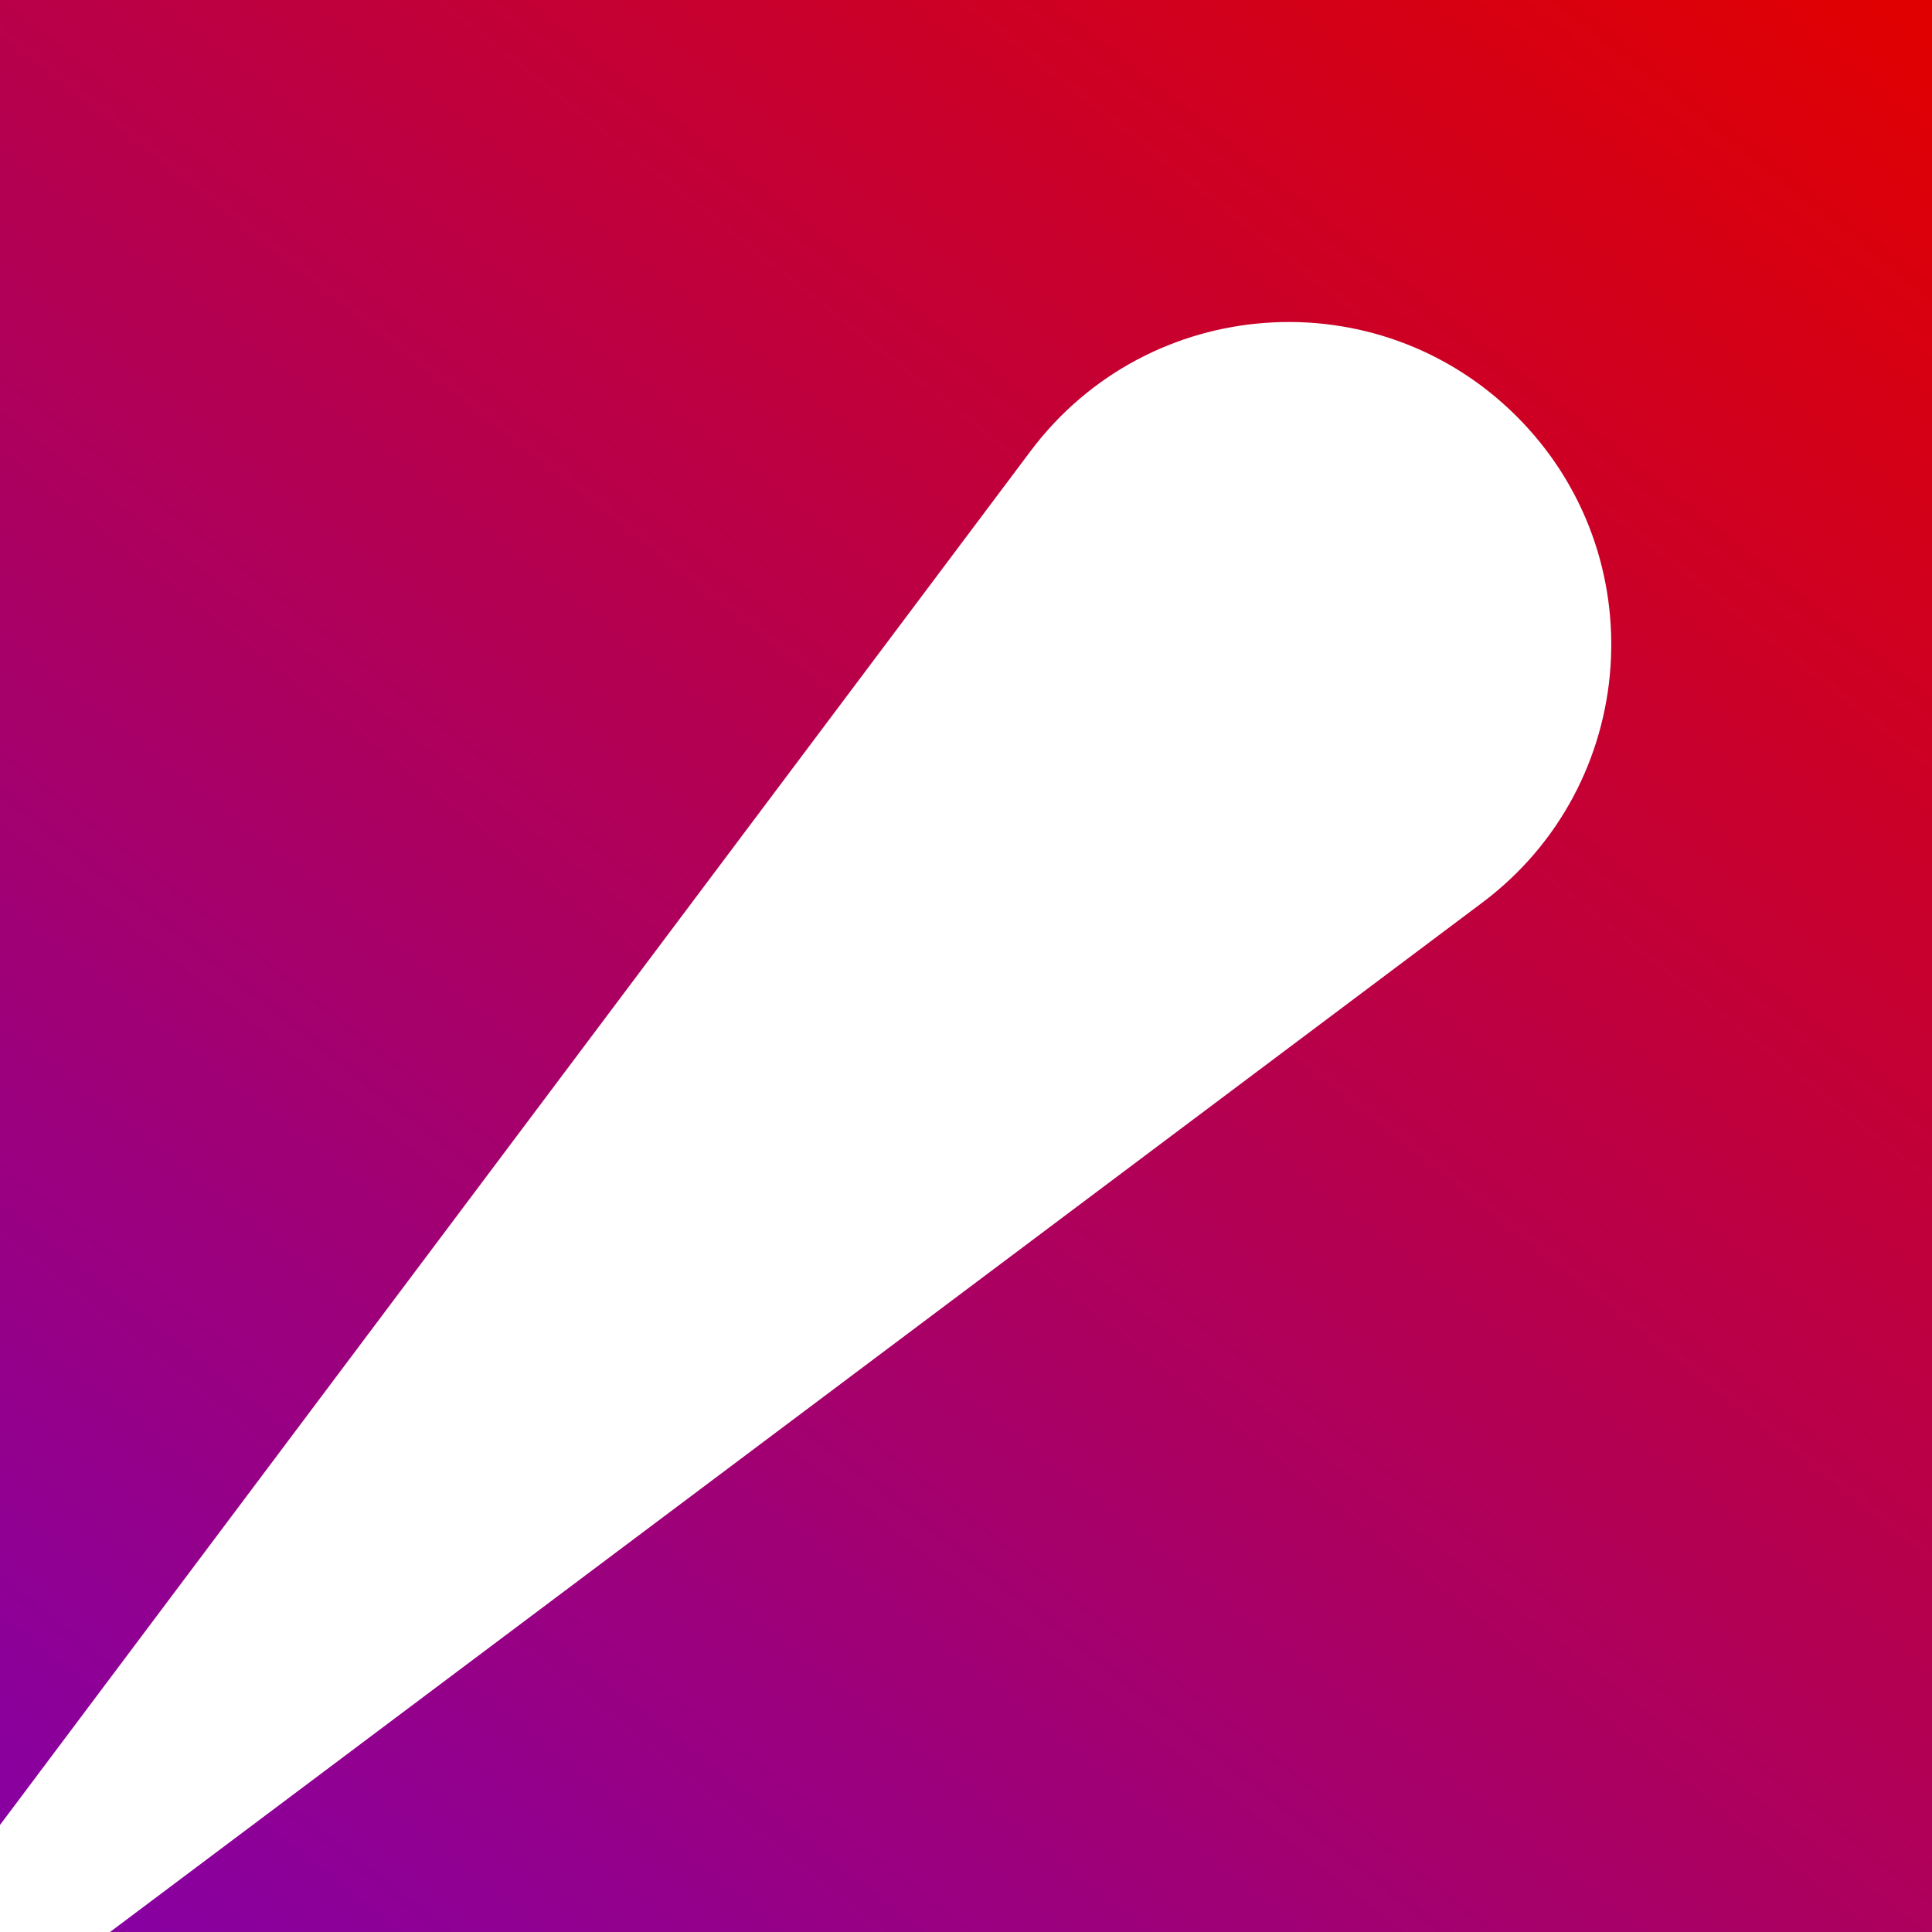 <svg width="300" height="300" viewBox="0 0 300 300" fill="none" xmlns="http://www.w3.org/2000/svg">
<path d="M300 0H0V283.376L160.036 70.034C178.327 45.651 213.972 43.119 235.525 64.672C257.078 86.226 254.547 121.871 230.164 140.162L17.084 300H300V0Z" fill="url(#paint0_linear_831_3133)"/>
<defs>
<linearGradient id="paint0_linear_831_3133" x1="300" y1="-2.37155e-05" x2="38.763" y2="330.628" gradientUnits="userSpaceOnUse">
<stop stop-color="#E10000"/>
<stop offset="1" stop-color="#8500A6"/>
</linearGradient>
</defs>
</svg>
